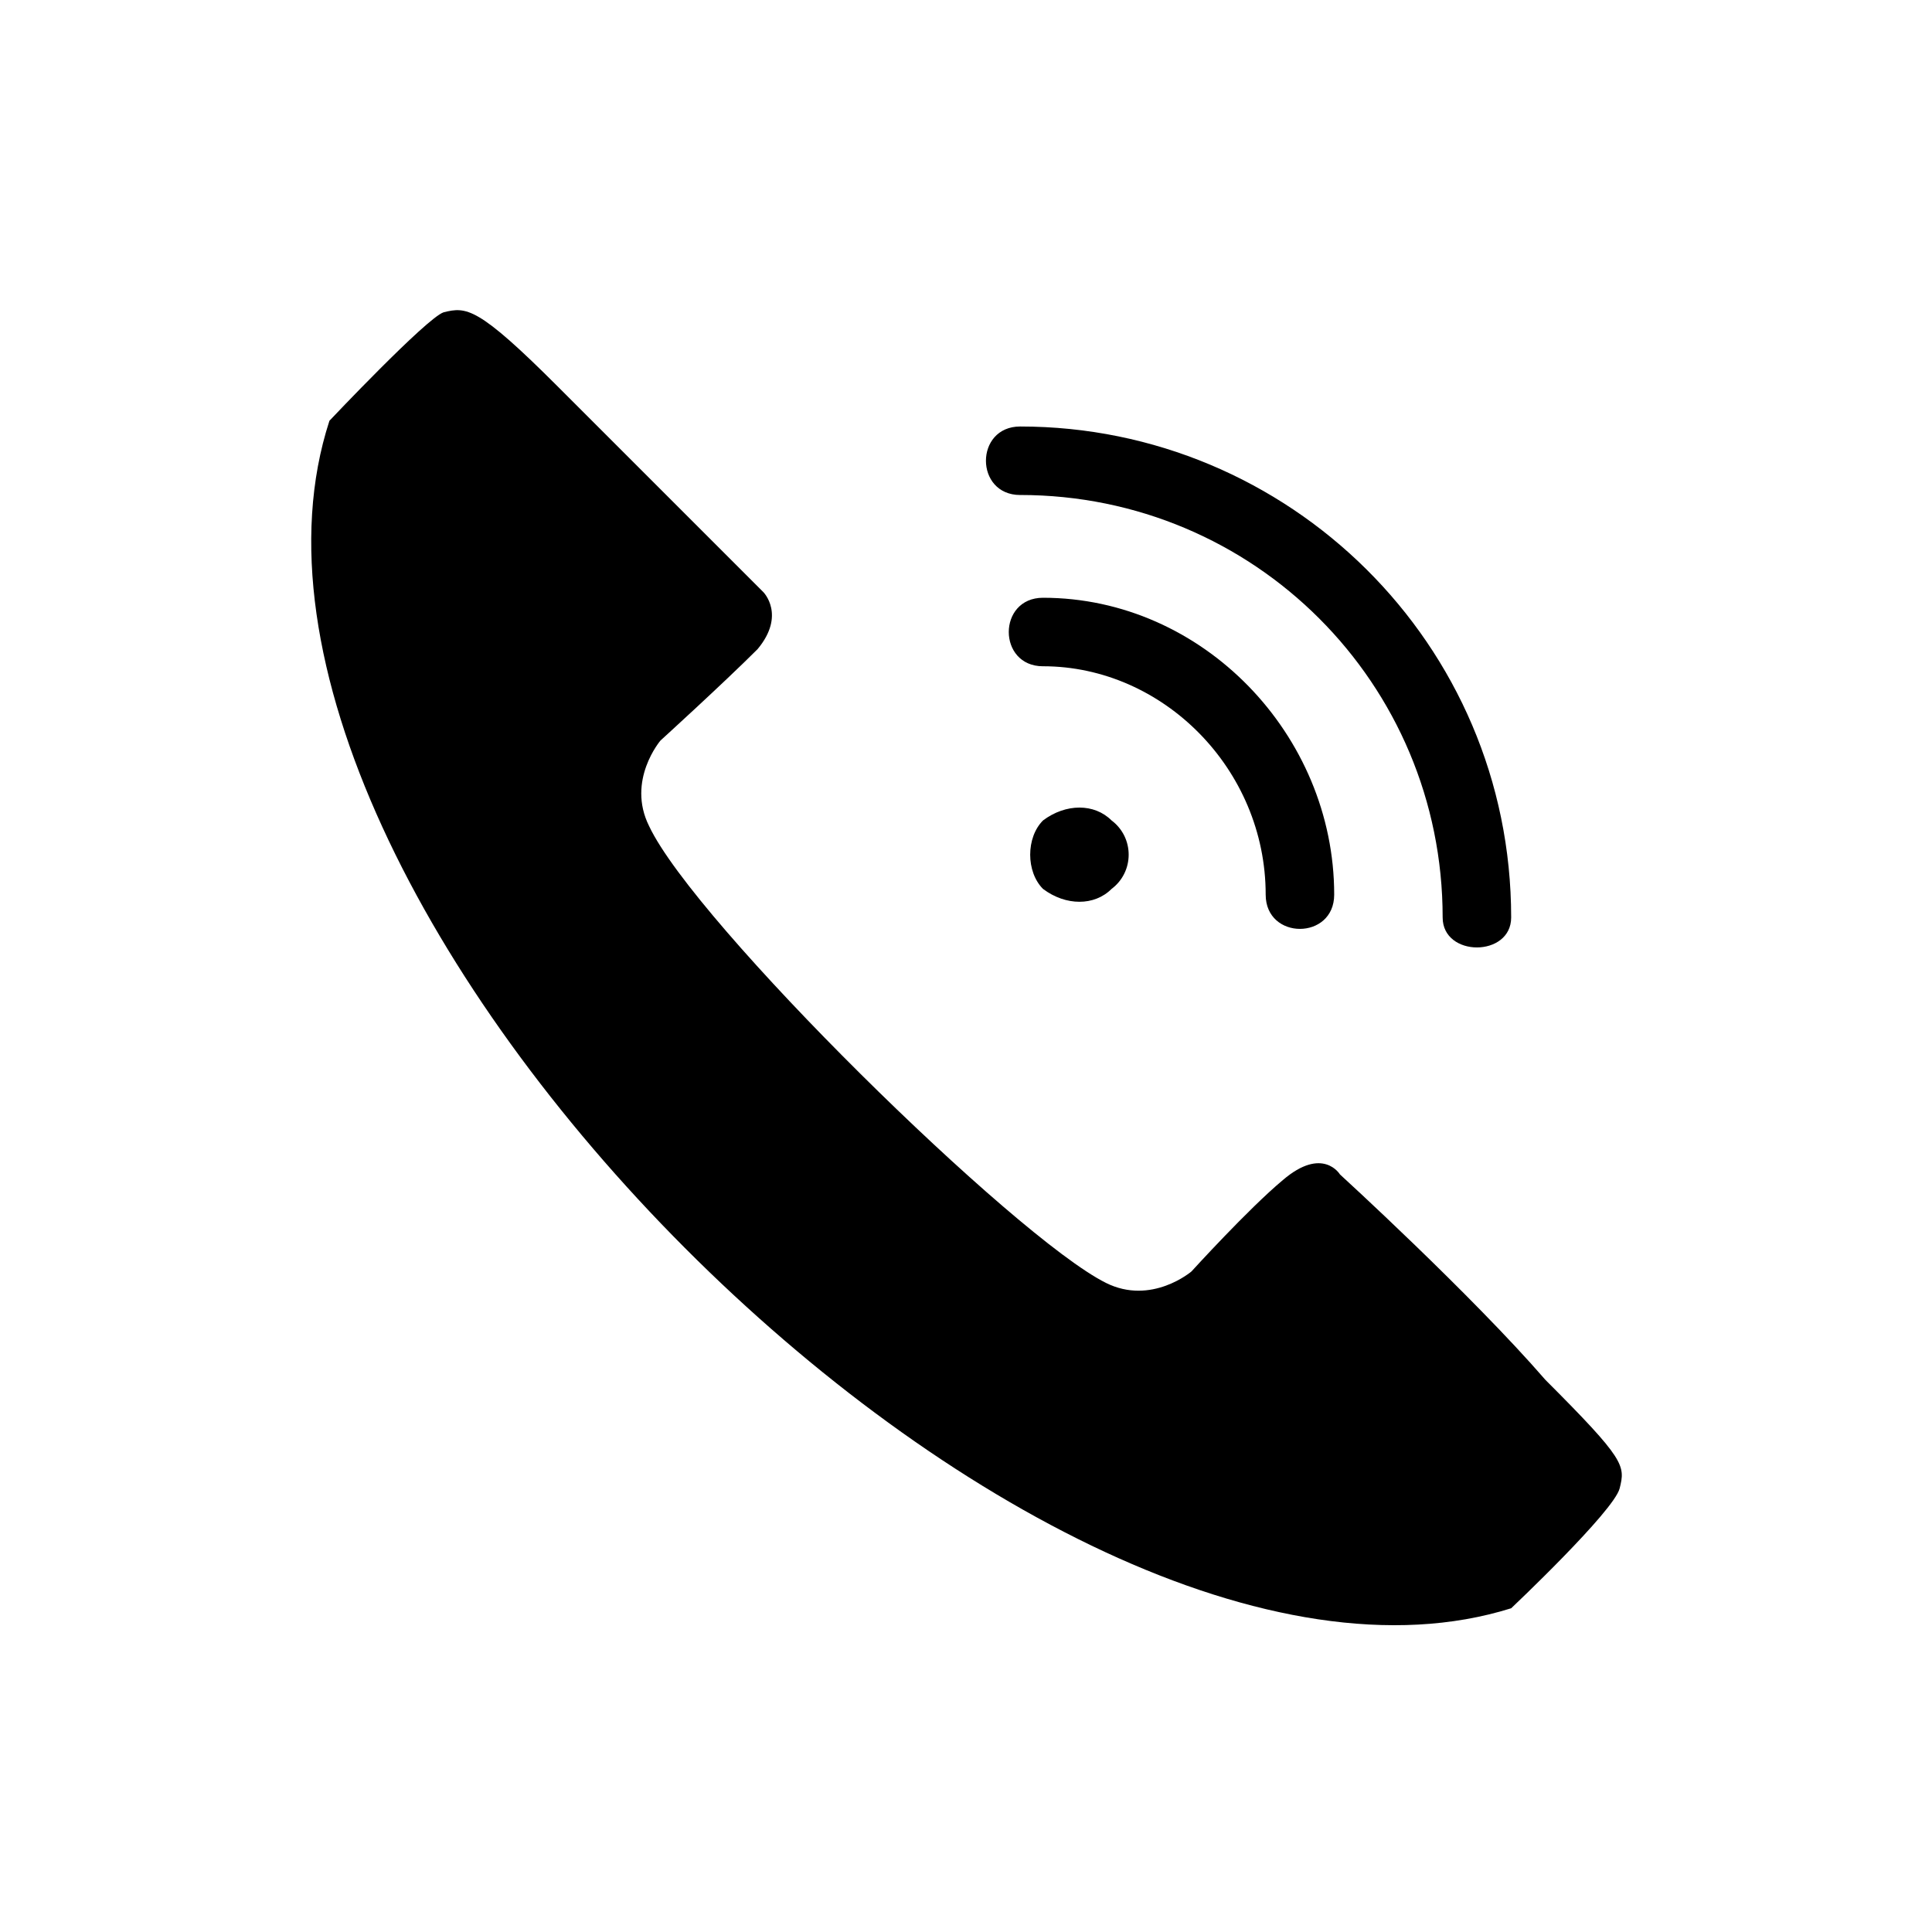 <?xml version="1.0" encoding="UTF-8"?>
<!-- The Best Svg Icon site in the world: iconSvg.co, Visit us! https://iconsvg.co -->
<svg fill="#000000" width="800px" height="800px" version="1.1" viewBox="144 144 512 512" xmlns="http://www.w3.org/2000/svg">
 <path d="m231.3 255.51s25.719-27.234 30.258-28.746c6.051-1.512 9.078-1.512 30.258 19.668 21.18 21.18 54.465 54.465 54.465 54.465s6.051 6.051-1.512 15.129c-9.078 9.078-25.719 24.207-25.719 24.207s-9.078 10.59-3.027 22.695c12.105 25.719 96.828 108.93 121.04 121.04 12.105 6.051 22.695-3.027 22.695-3.027s15.129-16.641 24.207-24.207c10.59-9.078 15.129-1.512 15.129-1.512s34.797 31.773 54.465 54.465c21.18 21.18 21.18 22.695 19.668 28.746-1.512 6.051-28.746 31.773-28.746 31.773-125.57 39.336-354.03-189.12-313.18-314.69zm207.27 105.91c6.051 4.539 6.051 13.617 0 18.156-4.539 4.539-12.105 4.539-18.156 0-4.539-4.539-4.539-13.617 0-18.156 6.051-4.539 13.617-4.539 18.156 0zm-24.207-86.238c-12.105 0-12.105-18.156 0-18.156 71.109 0 130.11 57.492 130.11 130.11 0 10.59-18.156 10.59-18.156 0 0-62.031-49.926-111.96-111.96-111.96zm6.051 45.387c-12.105 0-12.105-18.156 0-18.156 42.363 0 77.16 36.312 77.16 78.672 0 12.105-18.156 12.105-18.156 0 0-33.285-27.234-60.52-59.004-60.52z" fill-rule="evenodd"/>
</svg>
